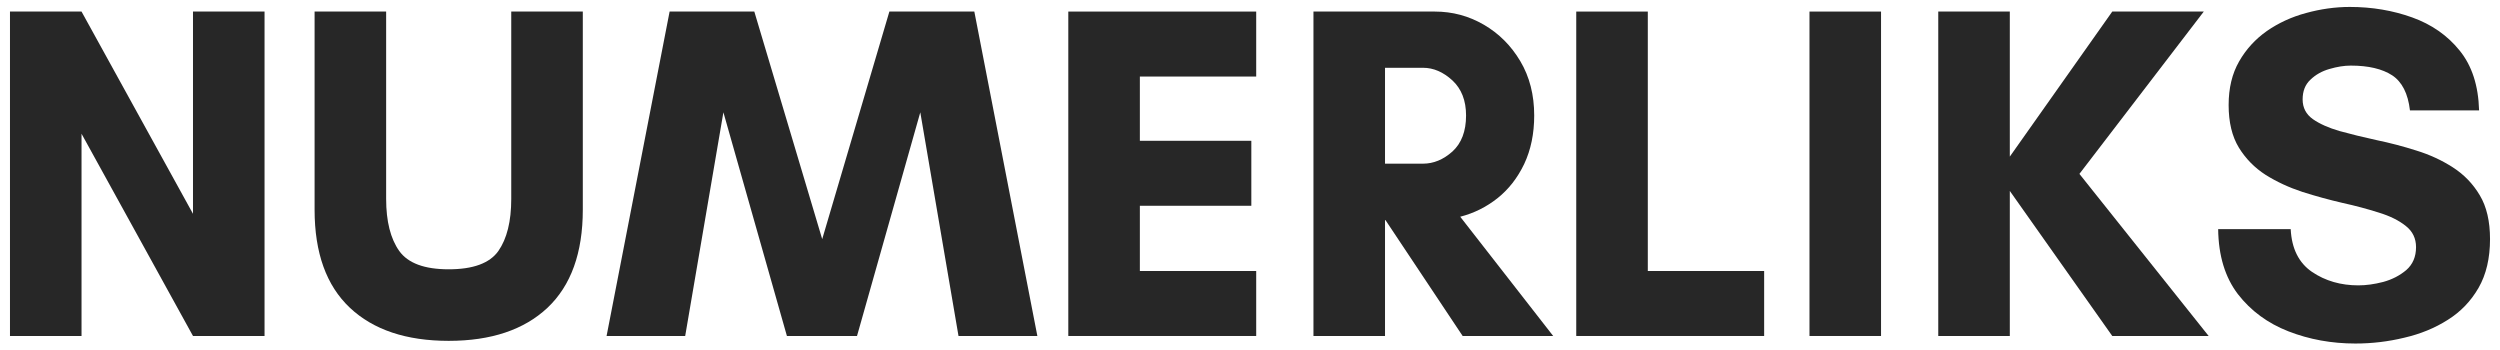 <svg xmlns="http://www.w3.org/2000/svg" width="214" height="30" viewBox="0 0 214 30" fill="none"><path d="M22.645 28.76H16.52L6.979 11.448V28.76H0.854V0.99H6.979L16.52 18.302V0.99H22.645V28.76Z" fill="#272727"></path><path d="M43.763 0.99H49.888V17.948C49.888 21.646 48.877 24.443 46.867 26.344C44.851 28.234 42.033 29.177 38.408 29.177C34.783 29.177 31.96 28.234 29.95 26.344C27.934 24.443 26.929 21.646 26.929 17.948V0.99H33.054V17.031C33.054 18.948 33.429 20.437 34.179 21.489C34.929 22.531 36.336 23.052 38.408 23.052C40.502 23.052 41.919 22.531 42.658 21.489C43.393 20.437 43.763 18.948 43.763 17.031V0.99Z" fill="#272727"></path><path d="M88.798 28.76H82.048L78.777 9.614L73.36 28.76H67.36L61.923 9.614L58.652 28.76H51.923L57.319 0.99H64.569L70.381 20.469L76.131 0.99H83.402L88.798 28.76Z" fill="#272727"></path><path d="M107.531 23.198V28.76H91.447V0.99H107.531V6.552H97.572V12.052H107.114V17.614H97.572V23.198H107.531Z" fill="#272727"></path><path d="M118.557 18.844V28.76H112.432V0.99H122.828C124.328 0.99 125.724 1.365 127.015 2.115C128.307 2.865 129.349 3.906 130.14 5.239C130.932 6.573 131.328 8.125 131.328 9.885C131.328 11.443 131.042 12.823 130.474 14.031C129.901 15.229 129.14 16.208 128.182 16.969C127.234 17.719 126.172 18.25 124.995 18.552L132.953 28.76H125.203L118.599 18.844H118.557ZM121.807 5.802H118.557V14.01H121.807C122.708 14.01 123.547 13.667 124.328 12.969C125.104 12.26 125.495 11.234 125.495 9.885C125.495 8.609 125.104 7.609 124.328 6.885C123.547 6.167 122.708 5.802 121.807 5.802Z" fill="#272727"></path><path d="M134.927 28.76V0.99H141.052V23.198H151.011V28.76H134.927Z" fill="#272727"></path><path d="M161.017 28.76H154.892V0.99H161.017V28.76Z" fill="#272727"></path><path d="M172.04 16.344V28.76H165.915V0.99H172.04V13.406L180.81 0.99H188.644L177.998 14.885L189.06 28.76H180.81L172.04 16.344Z" fill="#272727"></path><path d="M201.875 24.427C202.527 24.427 203.235 24.333 204 24.135C204.761 23.927 205.422 23.588 205.98 23.115C206.532 22.63 206.813 21.979 206.813 21.156C206.813 20.406 206.521 19.802 205.938 19.344C205.355 18.875 204.584 18.49 203.625 18.198C202.678 17.896 201.636 17.615 200.5 17.365C199.375 17.104 198.235 16.792 197.084 16.427C195.943 16.052 194.896 15.568 193.938 14.969C192.99 14.359 192.23 13.583 191.646 12.635C191.063 11.677 190.771 10.463 190.771 8.99C190.771 7.547 191.068 6.302 191.667 5.26C192.261 4.219 193.053 3.354 194.042 2.656C195.042 1.964 196.157 1.448 197.396 1.115C198.646 0.771 199.896 0.594 201.146 0.594C203.047 0.594 204.823 0.896 206.48 1.49C208.146 2.089 209.5 3.031 210.542 4.323C211.594 5.615 212.152 7.323 212.209 9.448H206.292C206.125 8.005 205.615 7.005 204.771 6.448C203.922 5.896 202.74 5.615 201.23 5.615C200.657 5.615 200.047 5.714 199.396 5.906C198.756 6.089 198.214 6.396 197.771 6.823C197.323 7.24 197.105 7.802 197.105 8.51C197.105 9.219 197.396 9.781 197.98 10.198C198.563 10.604 199.323 10.943 200.271 11.219C201.23 11.484 202.277 11.74 203.417 11.99C204.568 12.229 205.709 12.526 206.834 12.885C207.969 13.234 209.011 13.713 209.959 14.323C210.917 14.938 211.688 15.734 212.271 16.719C212.855 17.693 213.146 18.943 213.146 20.469C213.146 22.109 212.818 23.5 212.167 24.635C211.511 25.776 210.631 26.693 209.521 27.385C208.422 28.083 207.188 28.588 205.813 28.906C204.438 29.24 203.042 29.406 201.625 29.406C199.584 29.406 197.672 29.057 195.896 28.365C194.115 27.672 192.672 26.609 191.563 25.177C190.464 23.734 189.902 21.88 189.875 19.615H196.084C196.167 21.281 196.777 22.505 197.917 23.281C199.053 24.047 200.375 24.427 201.875 24.427Z" fill="#272727"></path></svg>